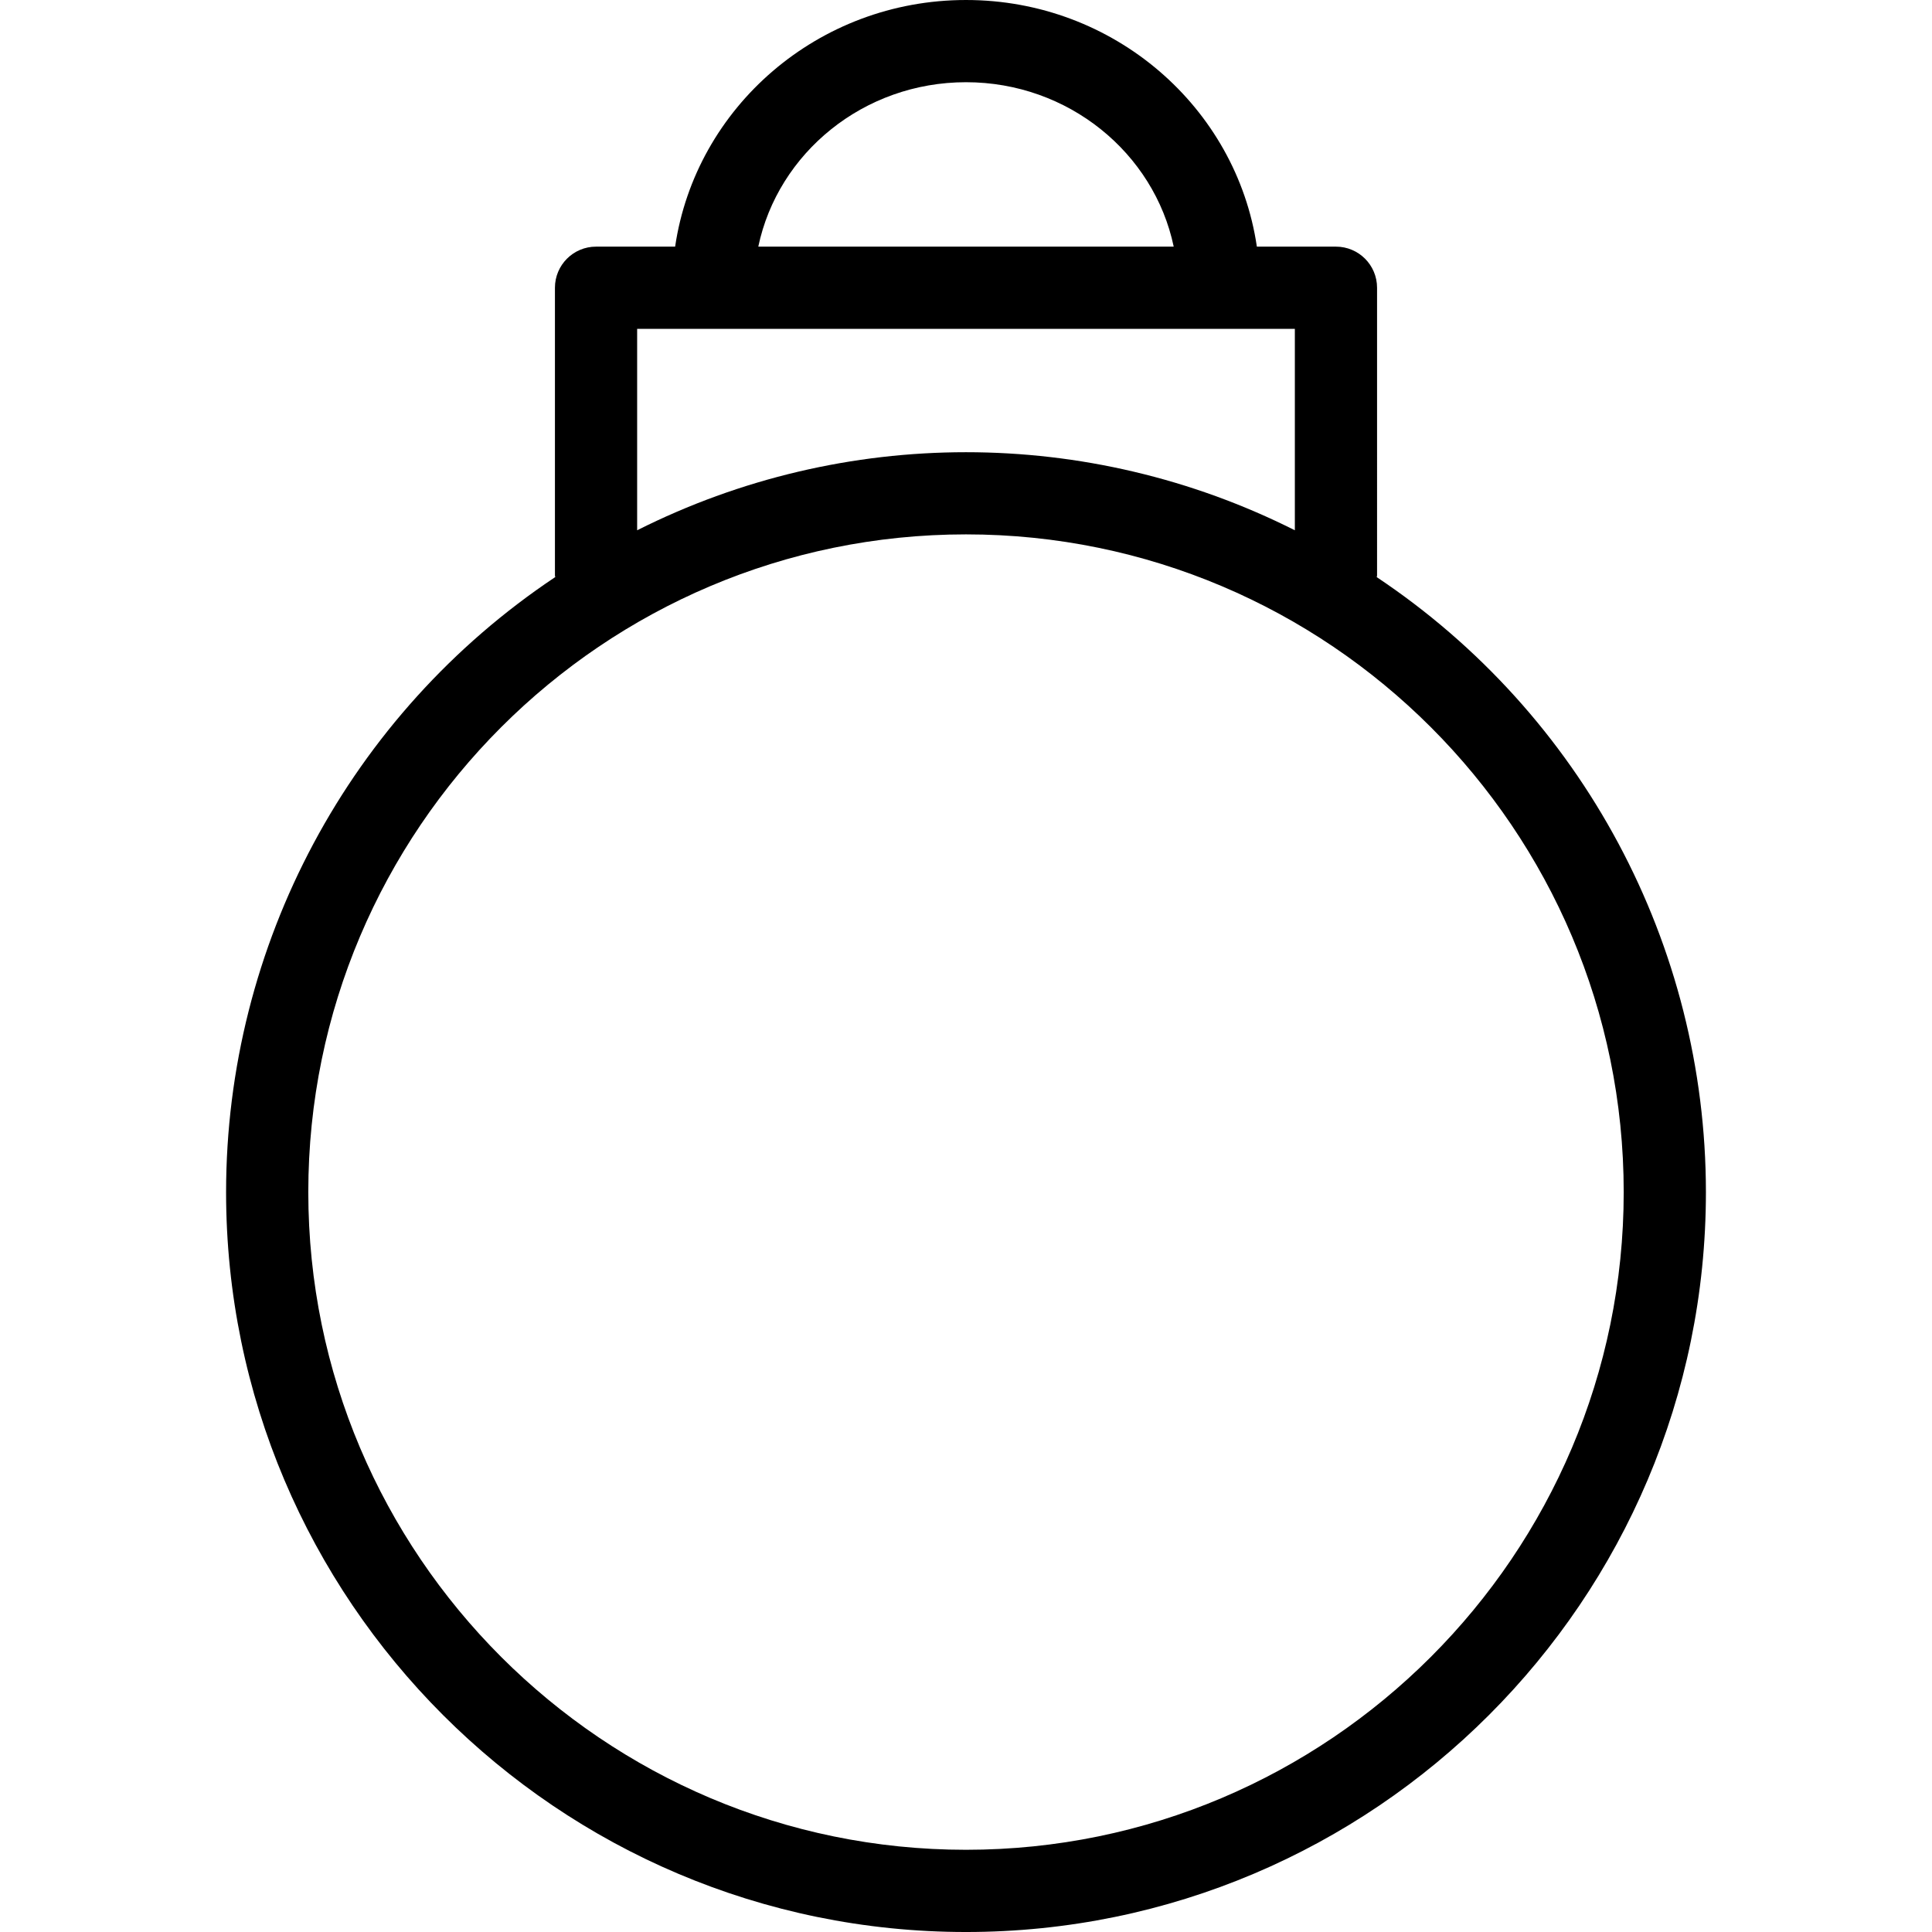 <?xml version="1.0" encoding="iso-8859-1"?>
<!-- Uploaded to: SVG Repo, www.svgrepo.com, Generator: SVG Repo Mixer Tools -->
<svg fill="#000000" height="800px" width="800px" version="1.1" id="Layer_1" xmlns="http://www.w3.org/2000/svg" xmlns:xlink="http://www.w3.org/1999/xlink" 
	 viewBox="0 0 501.333 501.333" xml:space="preserve">
<g>
	<g>
		<path d="M357.248,149.76c0-0.149,0.085-0.277,0.085-0.427V74.667c0-5.891-4.776-10.667-10.667-10.667h-20.523
			c-5.323-36.128-37.077-64-75.477-64c-38.4,0-70.155,27.872-75.477,64h-20.523C148.776,64,144,68.776,144,74.667v74.667
			c0,0.139,0.075,0.267,0.085,0.405c-53.346,35.588-85.395,95.467-85.419,159.595c0,105.867,86.112,192,192,192s192-86.133,192-192
			C442.637,245.213,410.589,185.343,357.248,149.76z M250.667,21.333c26.571,0,48.789,18.357,53.899,42.667H196.768
			C201.877,39.691,224.096,21.333,250.667,21.333z M165.333,85.333H336V137.6c-53.683-27.009-116.984-27.009-170.667,0V85.333z
			 M250.667,480C156.576,480,80,403.435,80,309.333s76.544-170.667,170.667-170.667s170.667,76.555,170.667,170.667
			S344.757,480,250.667,480z"/>
	</g>
</g>
</svg>